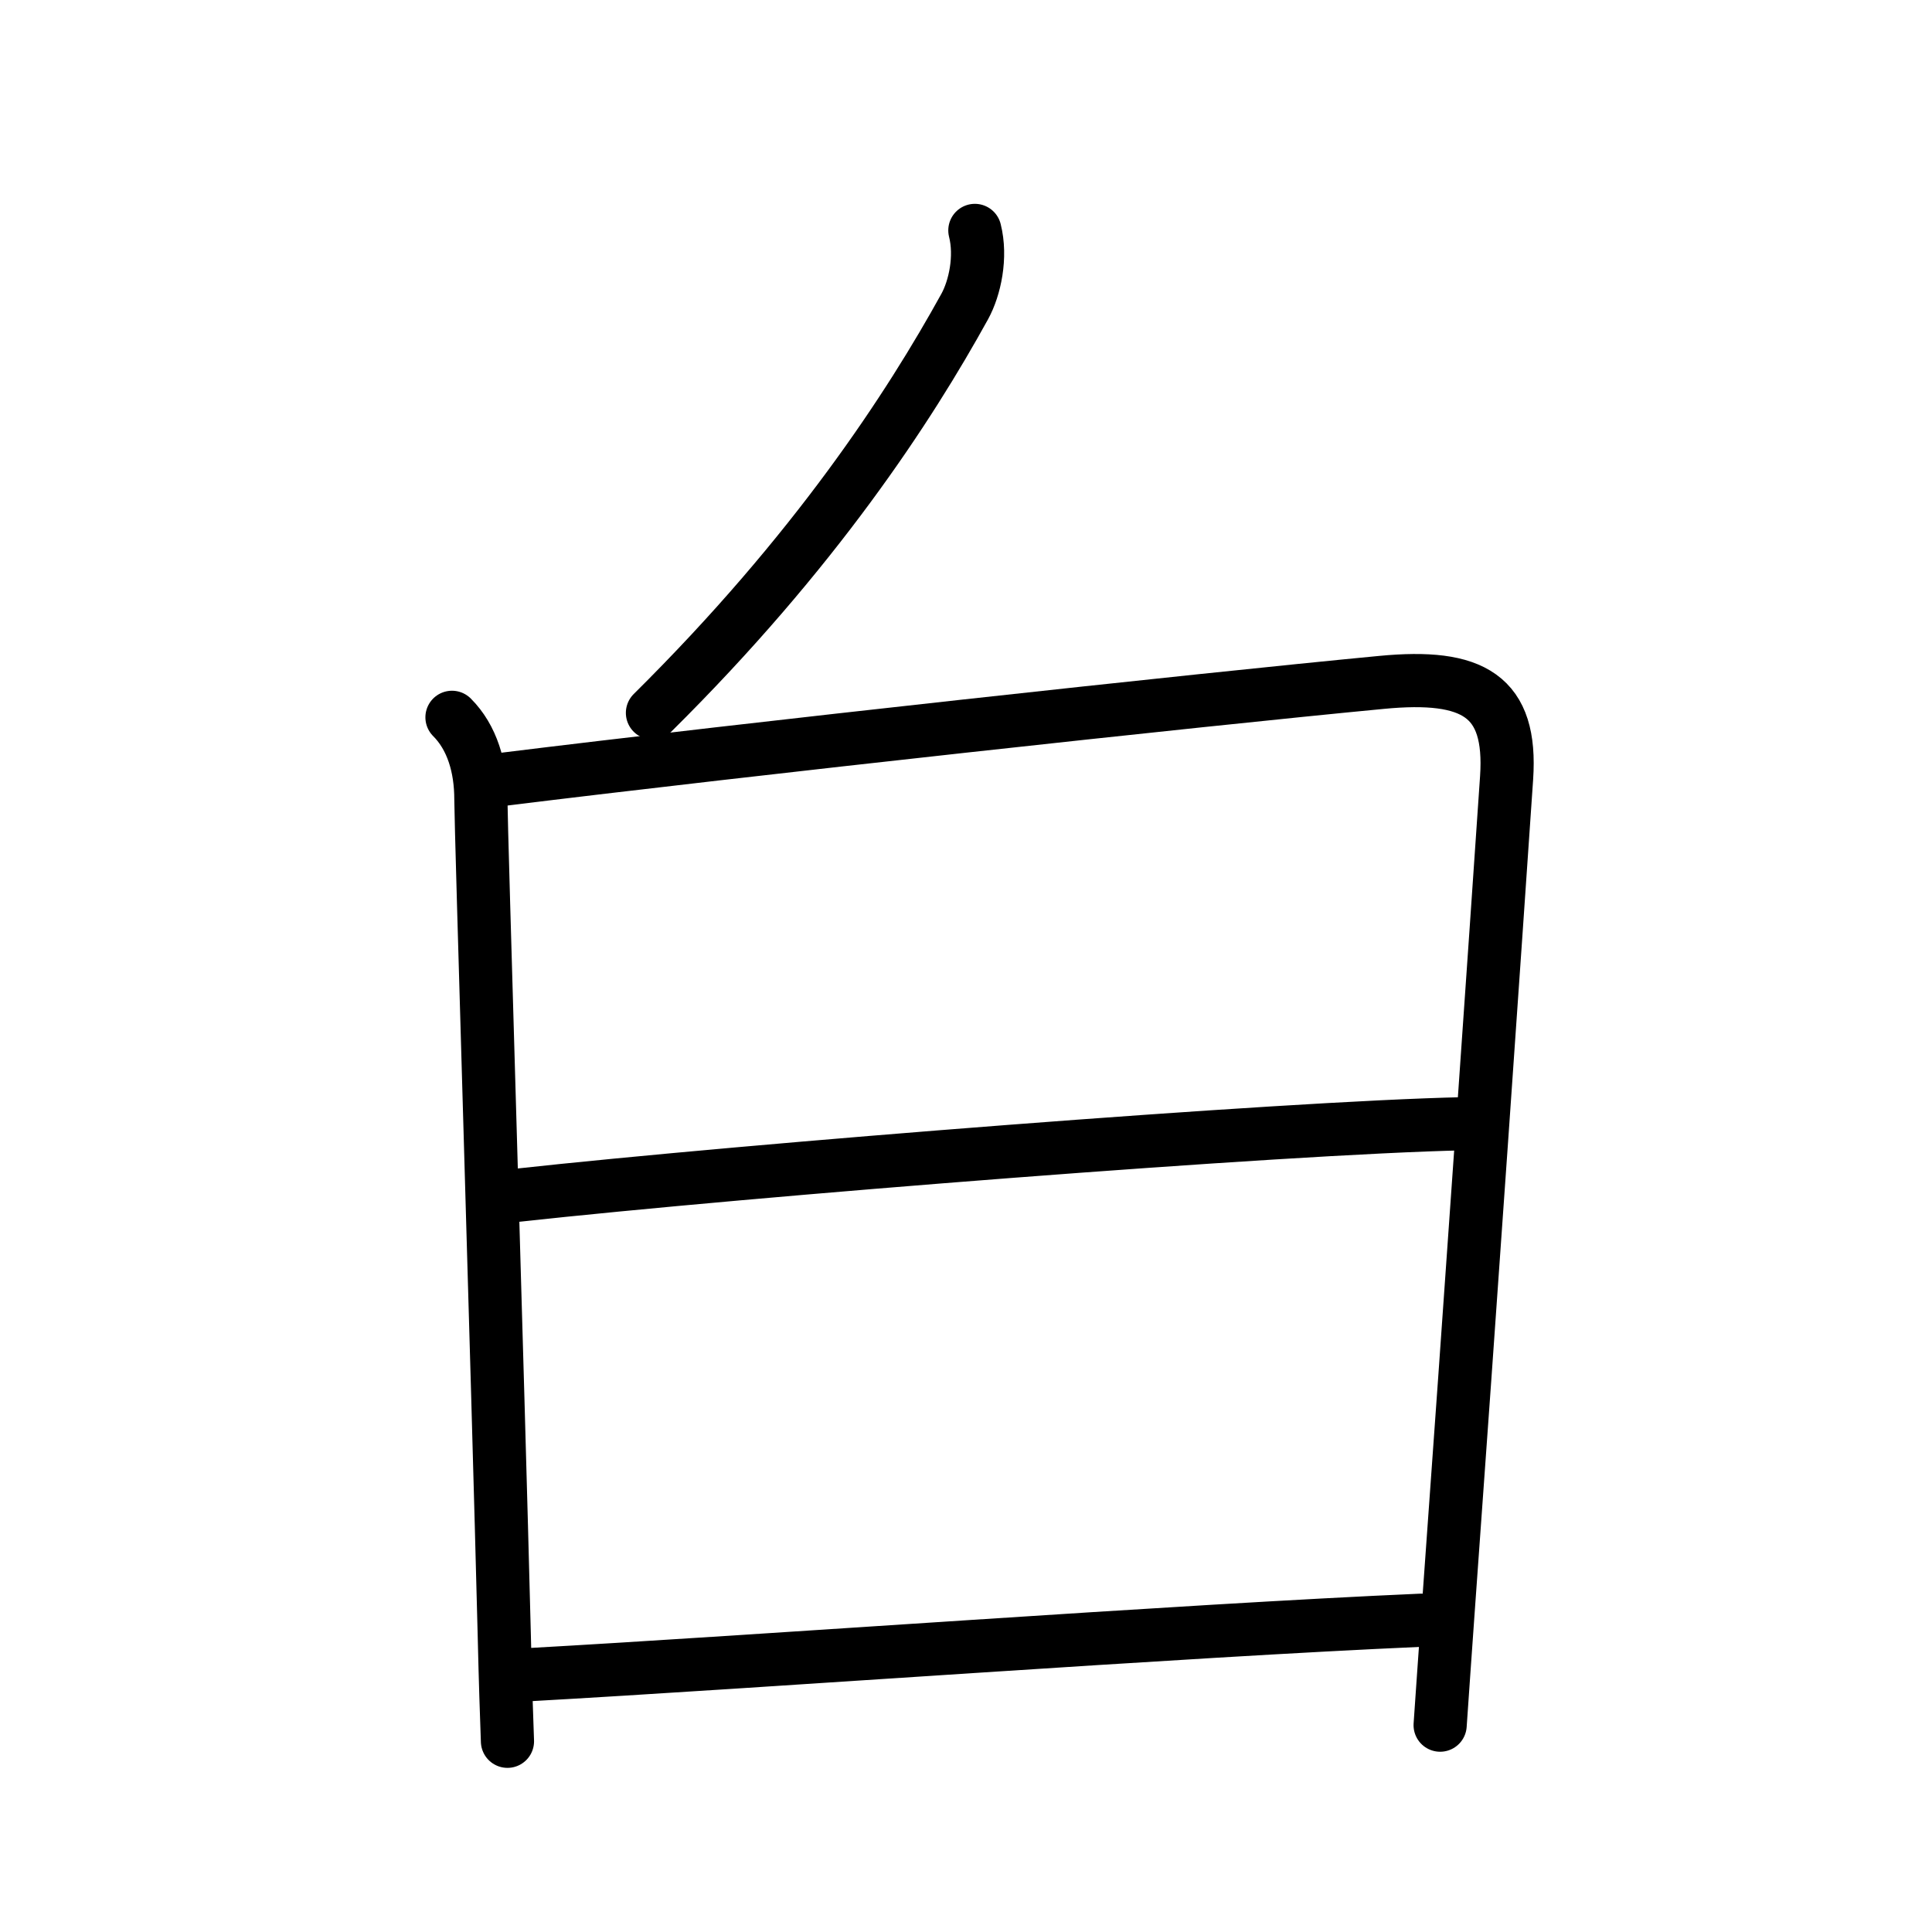 <?xml version="1.0" encoding="UTF-8"?>
<!--
AniKanjiVG is licensed by CC-BY-SA Paul C. Sommerhoff (https://bitbucket.org/sommerhoff/anikanjivg).
AniKanjiVG uses KanjiVG which is licensed by CC-BY-SA Ulrich Apel (http://kanjivg.tagaini.net).
See also http://creativecommons.org/licenses/by-sa/3.0/
-->
<svg xmlns:kvg='http://kanjivg.tagaini.net' xmlns='http://www.w3.org/2000/svg' width='109' height='109' viewBox='0 0 109 109' style='fill:none;stroke:#000000;stroke-width:3;stroke-linecap:round;stroke-linejoin:round;' id="kvg:kanji_0767d"><g id="kvg:0767d" kvg:element="白" kvg:radical="general"><g id="kvg:0767d-g1" kvg:position="top"><path id="kvg:0767d-s1" kvg:type="㇒" d="M55,13c0.38,1.5,0,3.25-0.57,4.29C51.32,22.93,46,31.12,36.81,40.22"><animate attributeName="d" begin="0.0s" dur="0.5s" from="M55,13C55,13,55,13,55,13" to="M55,13c0.38,1.5,0,3.25-0.57,4.29" />
<animate attributeName="d" begin="0.5s" dur="0.5s" from="M55,13c0.38,1.5,0,3.25-0.57,4.29c0,0,0,0,0,0,0" to="M55,13c0.38,1.5,0,3.25-0.57,4.29C51.32,22.93,46,31.12,36.81,40.22" />
</path>
</g>
<g id="kvg:0767d-g2" kvg:element="日" kvg:position="bottom"><path id="kvg:0767d-s2" kvg:type="㇑" d="M25.5,40.47c1.14,1.14,1.63,2.81,1.63,4.63c0,1.55,0.95,32.47,1.32,47.14c0.06,2.58,0.13,4.66,0.18,6"><animate attributeName="d" begin="1.0s" dur="0.333s" from="M25.5,40.47C25.5,40.47,25.5,40.47,25.5,40.47" to="M25.5,40.47c1.14,1.14,1.63,2.81,1.63,4.63" />
<animate attributeName="d" begin="1.333s" dur="0.333s" from="M25.5,40.47c1.14,1.14,1.63,2.81,1.63,4.63c0,0,0,0,0,0,0" to="M25.5,40.47c1.14,1.14,1.63,2.81,1.63,4.63c0,1.55,0.95,32.47,1.32,47.14" />
<animate attributeName="d" begin="1.667s" dur="0.333s" from="M25.5,40.47c1.14,1.14,1.63,2.81,1.63,4.63c0,1.55,0.95,32.47,1.32,47.14c0,0,0,0,0,0,0" to="M25.5,40.47c1.14,1.14,1.63,2.81,1.63,4.63c0,1.55,0.95,32.47,1.32,47.14c0.06,2.58,0.13,4.66,0.18,6" />
<animate attributeName="d" begin="0s" dur="1.0s" from="M-100,-100" to="M-100,-100" />
</path>
<path id="kvg:0767d-s3" kvg:type="㇕a" d="M28.27,43.98c13.98-1.73,39.08-4.47,49.67-5.48c5.19-0.5,7.37,0.76,7.06,5.38c-0.62,9.12-2.09,30.3-3.29,46.88c-0.17,2.42-0.33,4.65-0.46,6.57"><animate attributeName="d" begin="2.0s" dur="0.25s" from="M28.27,43.98C28.27,43.98,28.27,43.98,28.27,43.98" to="M28.27,43.98c13.98-1.73,39.08-4.47,49.67-5.48" />
<animate attributeName="d" begin="2.25s" dur="0.25s" from="M28.27,43.98c13.98-1.73,39.08-4.47,49.67-5.48c0,0,0,0,0,0,0" to="M28.27,43.98c13.98-1.73,39.08-4.47,49.67-5.48c5.19-0.5,7.37,0.76,7.06,5.38" />
<animate attributeName="d" begin="2.5s" dur="0.25s" from="M28.27,43.98c13.98-1.73,39.08-4.47,49.67-5.48c5.19-0.5,7.37,0.76,7.06,5.38c0,0,0,0,0,0,0" to="M28.27,43.98c13.98-1.73,39.08-4.47,49.67-5.48c5.19-0.5,7.37,0.76,7.06,5.38c-0.62,9.12-2.09,30.3-3.29,46.88" />
<animate attributeName="d" begin="2.75s" dur="0.25s" from="M28.27,43.98c13.98-1.73,39.08-4.47,49.67-5.48c5.19-0.5,7.37,0.76,7.06,5.38c-0.62,9.12-2.09,30.3-3.29,46.88c0,0,0,0,0,0,0" to="M28.27,43.98c13.98-1.73,39.08-4.47,49.67-5.48c5.19-0.5,7.37,0.76,7.06,5.38c-0.62,9.12-2.09,30.3-3.29,46.88c-0.17,2.42-0.33,4.65-0.46,6.57" />
<animate attributeName="d" begin="0s" dur="2.0s" from="M-100,-100" to="M-100,-100" />
</path>
<path id="kvg:0767d-s4" kvg:type="㇐a" d="M29.13,67.44C42.25,66,72.38,63.62,82.57,63.4"><animate attributeName="d" begin="3.0s" dur="1.0s" from="M29.13,67.44C29.13,67.44,29.13,67.44,29.13,67.44" to="M29.13,67.44C42.25,66,72.38,63.62,82.57,63.4" />
<animate attributeName="d" begin="0s" dur="3.0s" from="M-100,-100" to="M-100,-100" />
</path>
<path id="kvg:0767d-s5" kvg:type="㇐a" d="M29.69,94.49C43,93.75,66.62,92,80.19,91.41"><animate attributeName="d" begin="4.0s" dur="1.0s" from="M29.69,94.49C29.69,94.49,29.69,94.49,29.69,94.49" to="M29.69,94.49C43,93.75,66.62,92,80.19,91.41" />
<animate attributeName="d" begin="0s" dur="4.0s" from="M-100,-100" to="M-100,-100" />
</path>
</g>
</g>
</svg>